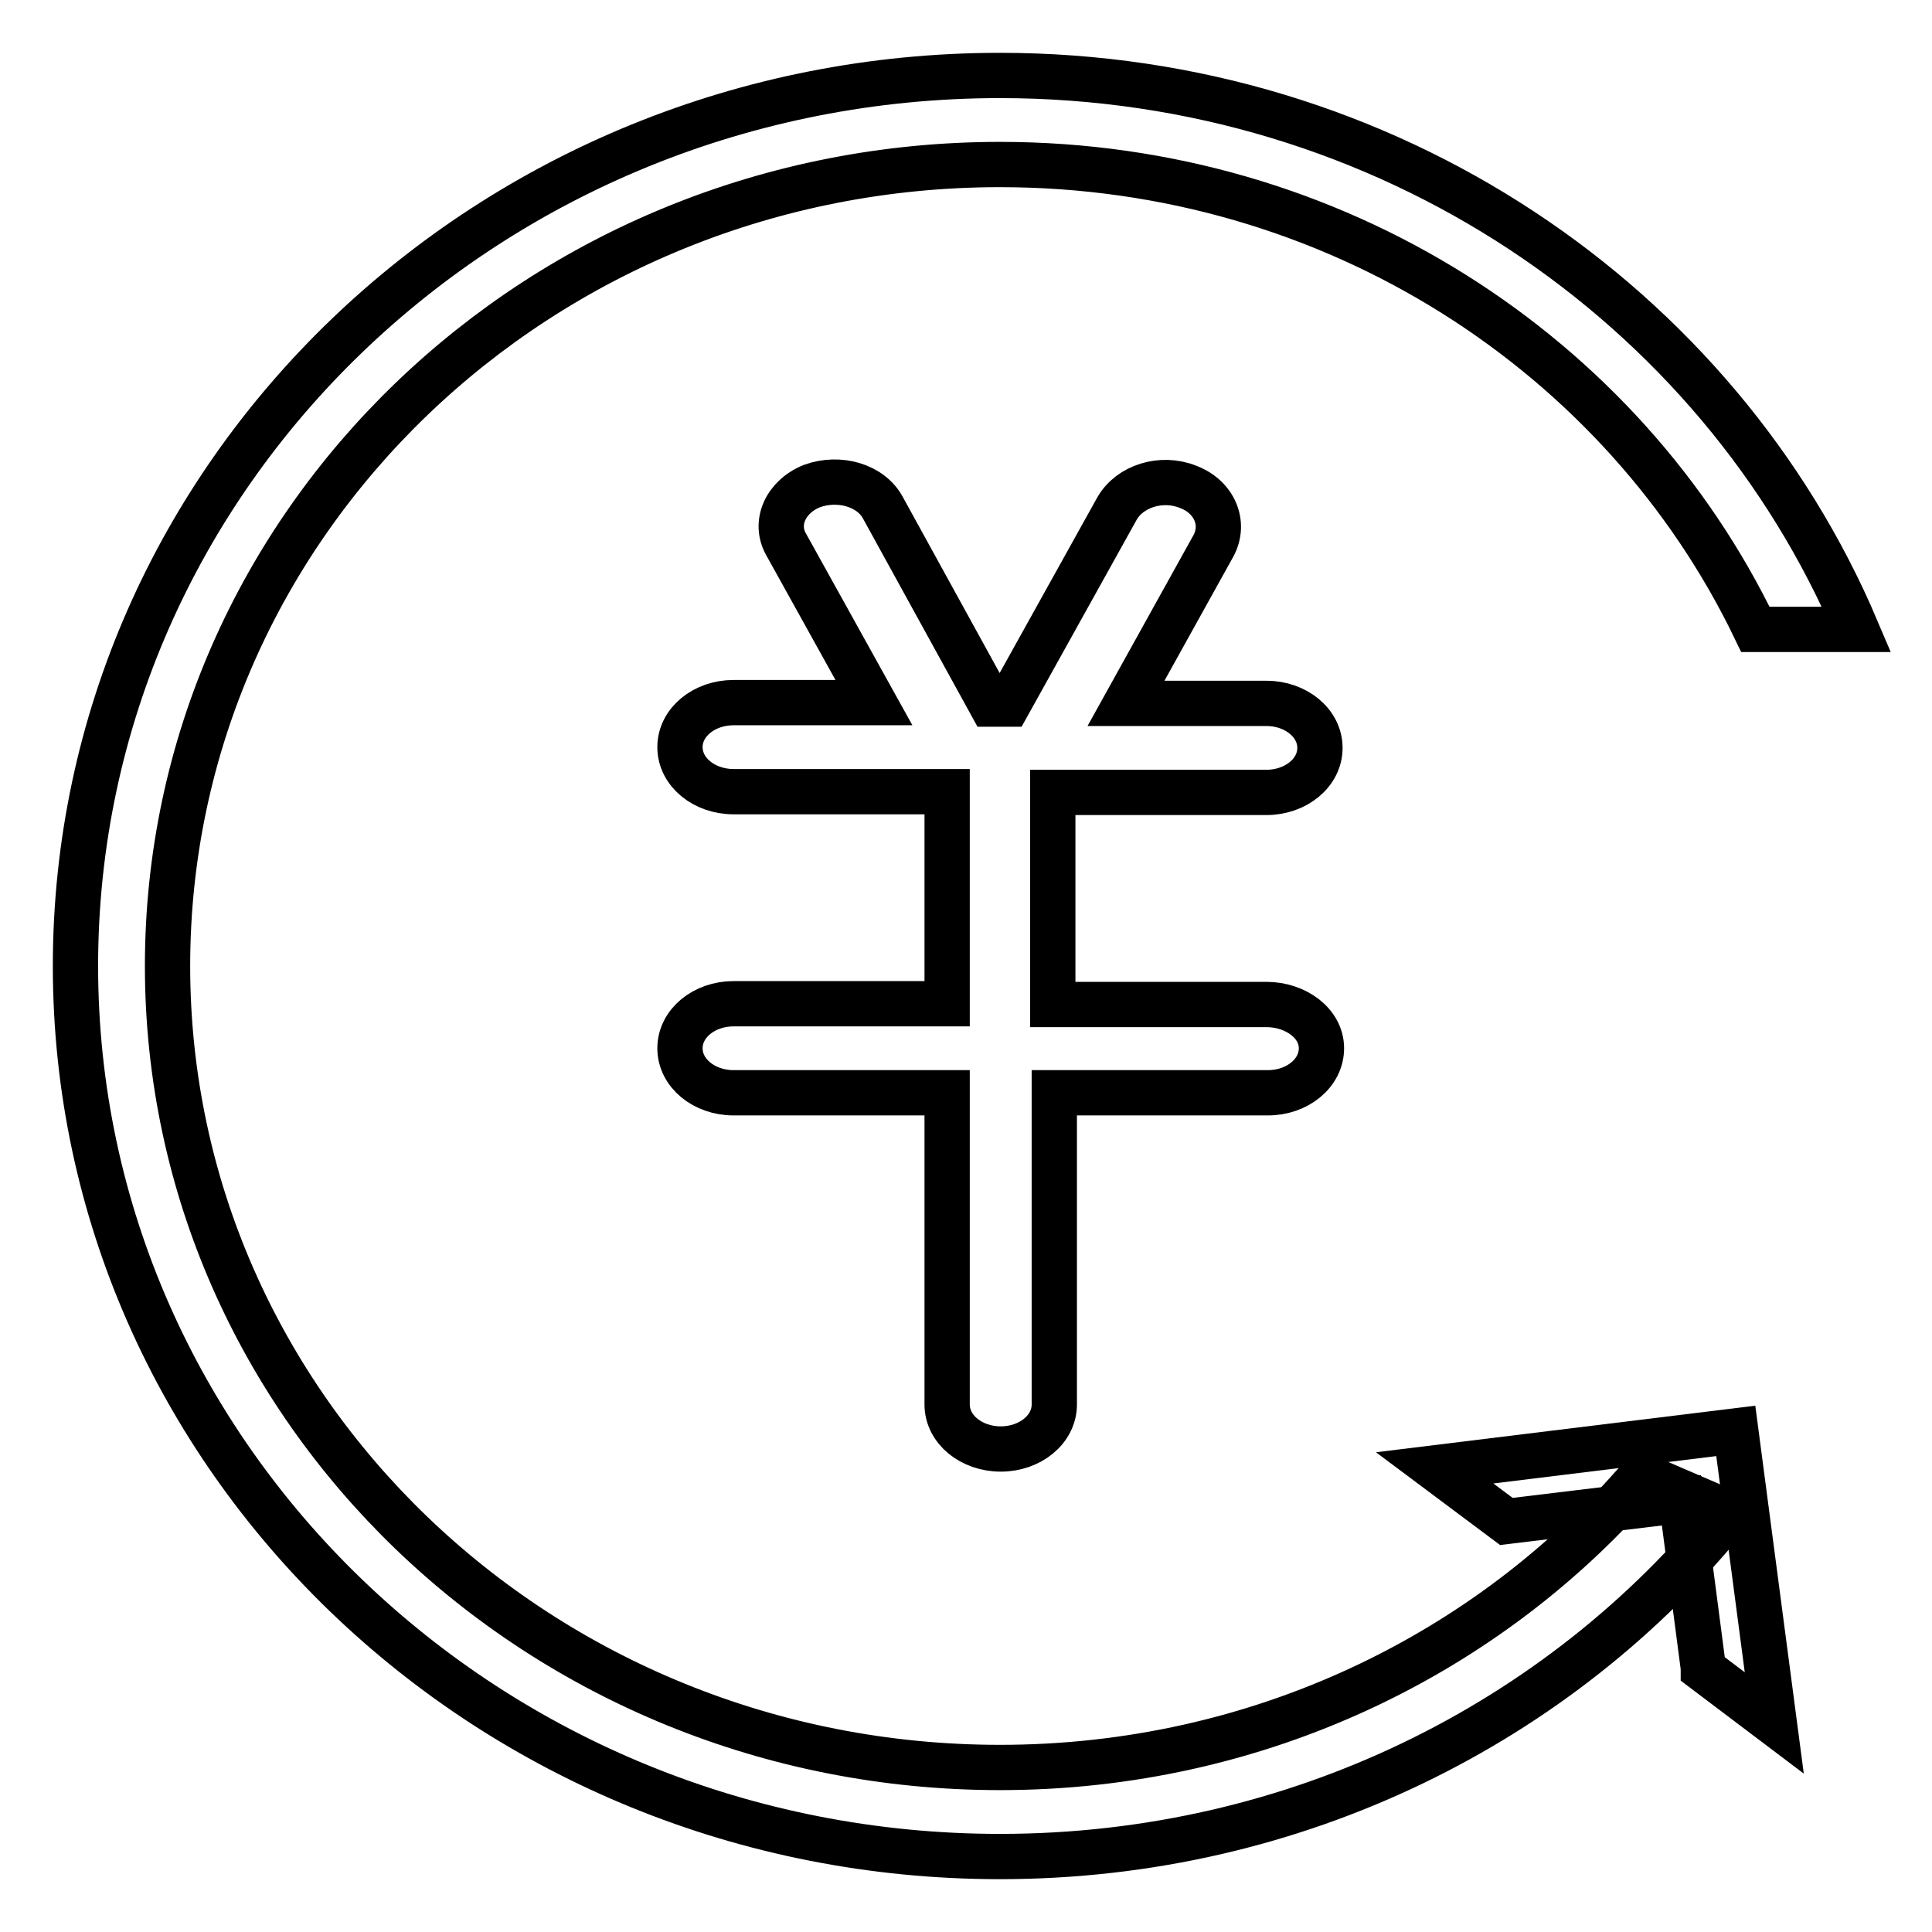 <?xml version="1.0" encoding="utf-8"?>
<!-- Svg Vector Icons : http://www.onlinewebfonts.com/icon -->
<!DOCTYPE svg PUBLIC "-//W3C//DTD SVG 1.1//EN" "http://www.w3.org/Graphics/SVG/1.1/DTD/svg11.dtd">
<svg version="1.1" xmlns="http://www.w3.org/2000/svg" xmlns:xlink="http://www.w3.org/1999/xlink" x="0px" y="0px" viewBox="0 0 256 256" enable-background="new 0 0 256 256" xml:space="preserve">
<g> <path stroke-width="6" fill-opacity="0" stroke="#000000"  d="M167.8,133.1h-28.3V105h28.3c3.9,0,7.1-2.6,7.1-5.9s-3.2-5.9-7.1-5.9h-18.6l11.6-20.9 c1.6-3,0.1-6.5-3.4-7.8c-3.5-1.4-7.7-0.1-9.4,2.9l-14.4,25.9h-2.3L117,67.3c-1.6-3-5.8-4.2-9.4-2.9c-3.5,1.4-5.1,4.9-3.4,7.8 l11.6,20.9H97.2c-3.9,0-7.1,2.6-7.1,5.9s3.2,5.9,7.1,5.9h28.3v28.1H97.2c-3.9,0-7.1,2.6-7.1,5.9s3.2,5.9,7.1,5.9h28.3v41.3 c0,3.3,3.2,5.9,7.1,5.9s7.1-2.6,7.1-5.9v-41.3h28.3c3.9,0,7.1-2.6,7.1-5.9S171.7,133.1,167.8,133.1z"/> <path stroke-width="6" fill-opacity="0" stroke="#000000"  d="M217.6,195.5c-20.2,23.6-50.8,38.7-85.1,38.7c-60.9,0-110.3-47.5-110.3-106.2 c0-58.7,49.4-106.2,110.3-106.2c44.4,0,82.6,25.2,100.1,61.6H246C227.7,40.3,183.8,10,132.5,10C64.9,10,10,62.8,10,128 c0,65.2,54.9,118,122.5,118c39.3,0,74.3-17.8,96.7-45.5L217.6,195.5z"/> <path stroke-width="6" fill-opacity="0" stroke="#000000"  d="M222.8,198.8l2.9,22.2c0,0.1,0,0.1,0,0.2l9.4,7.1l-5.1-38.7l-39.9,4.9l9.5,7.1l0,0L222.8,198.8L222.8,198.8 z"/></g>
</svg>